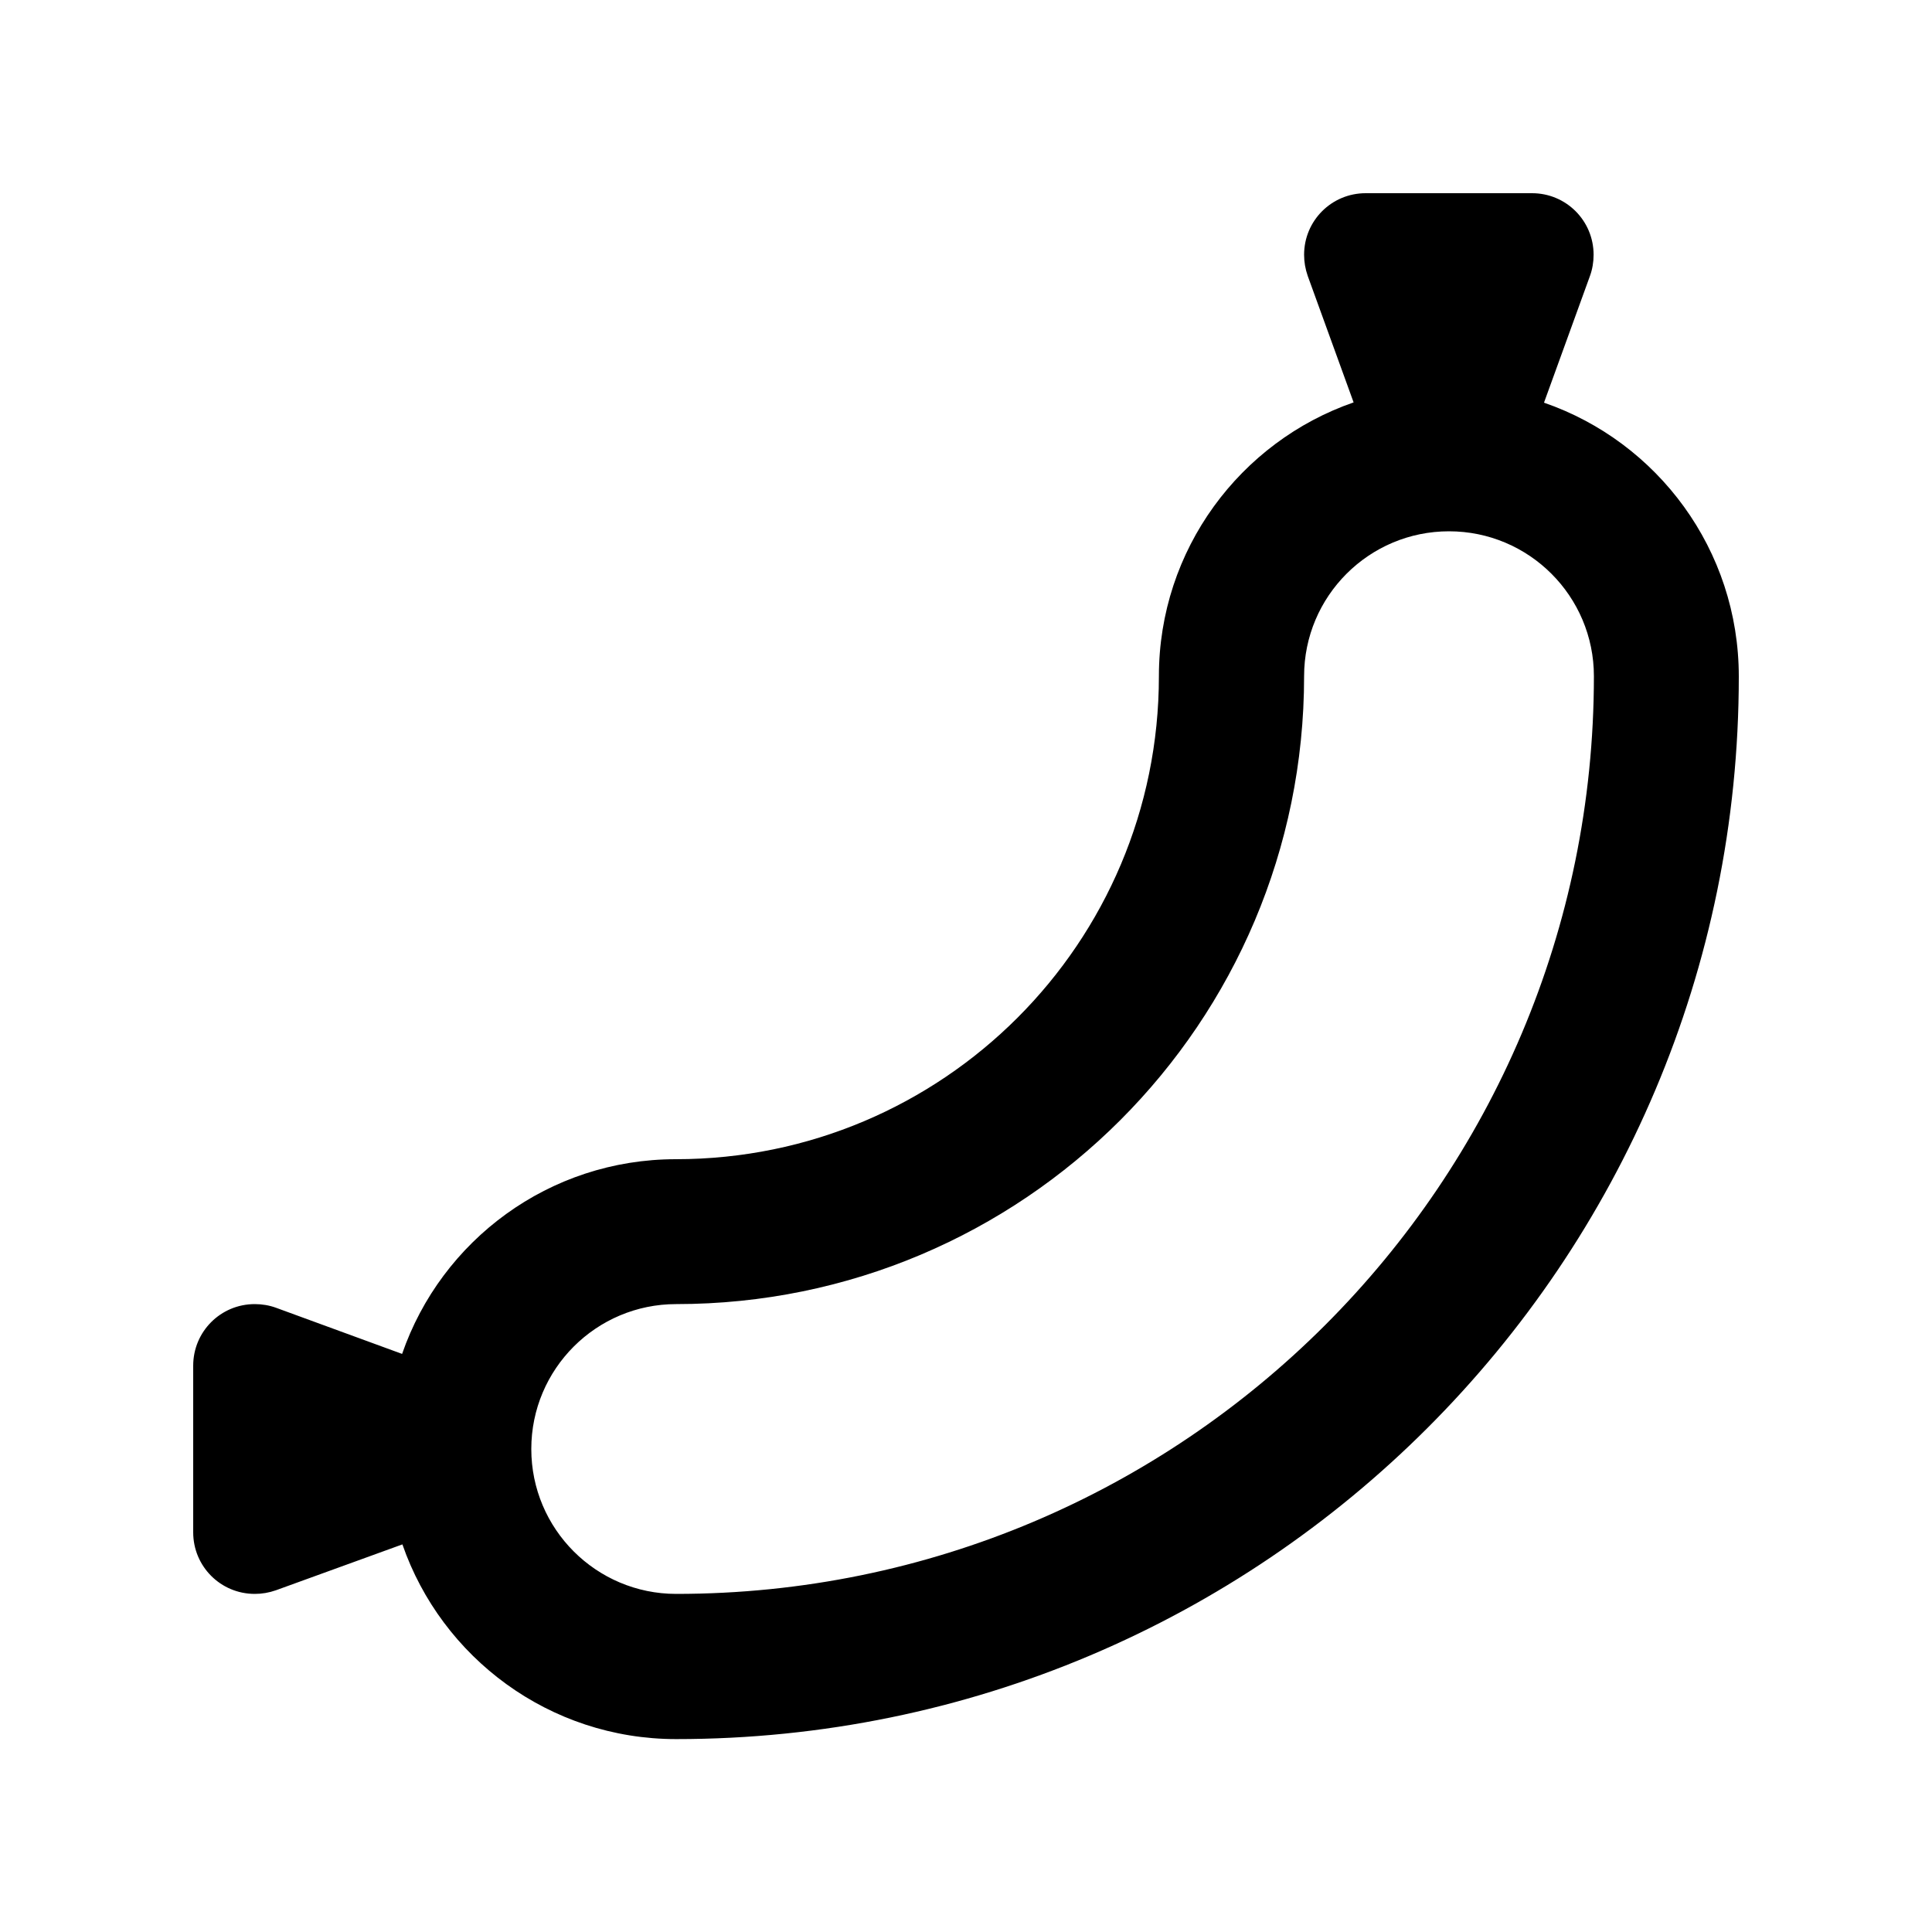<svg xmlns="http://www.w3.org/2000/svg" viewBox="0 0 640 640"><!--! Font Awesome Pro 7.1.0 by @fontawesome - https://fontawesome.com License - https://fontawesome.com/license (Commercial License) Copyright 2025 Fonticons, Inc. --><path fill="currentColor" d="M511.5 133.3L526.7 91.4C527.5 89.2 527.9 86.8 527.9 84.4C527.9 73.1 518.8 64 507.5 64L452.4 64C441.1 64 432 73.1 432 84.4C432 86.8 432.4 89.1 433.2 91.4L448.4 133.3C410.9 146.3 383.9 182 383.9 224C383.9 312.4 312.3 384 223.9 384C181.9 384 146.2 410.9 133.2 448.5L91.4 433.2C89.2 432.4 86.8 432 84.4 432C73.1 432 64 441.1 64 452.4L64 507.6C64 518.9 73.1 528 84.4 528C86.8 528 89.1 527.6 91.4 526.8L133.3 511.6C146.3 549.1 182 576.1 224 576.1C418.4 576.1 576 418.5 576 224.1C576 182.1 549.1 146.4 511.5 133.4zM176 480C176 453.5 197.5 432 224 432C338.9 432 432 338.9 432 224C432 197.5 453.5 176 480 176C506.5 176 528 197.5 528 224C528 391.9 391.9 528 224 528C197.5 528 176 506.5 176 480z"/></svg>